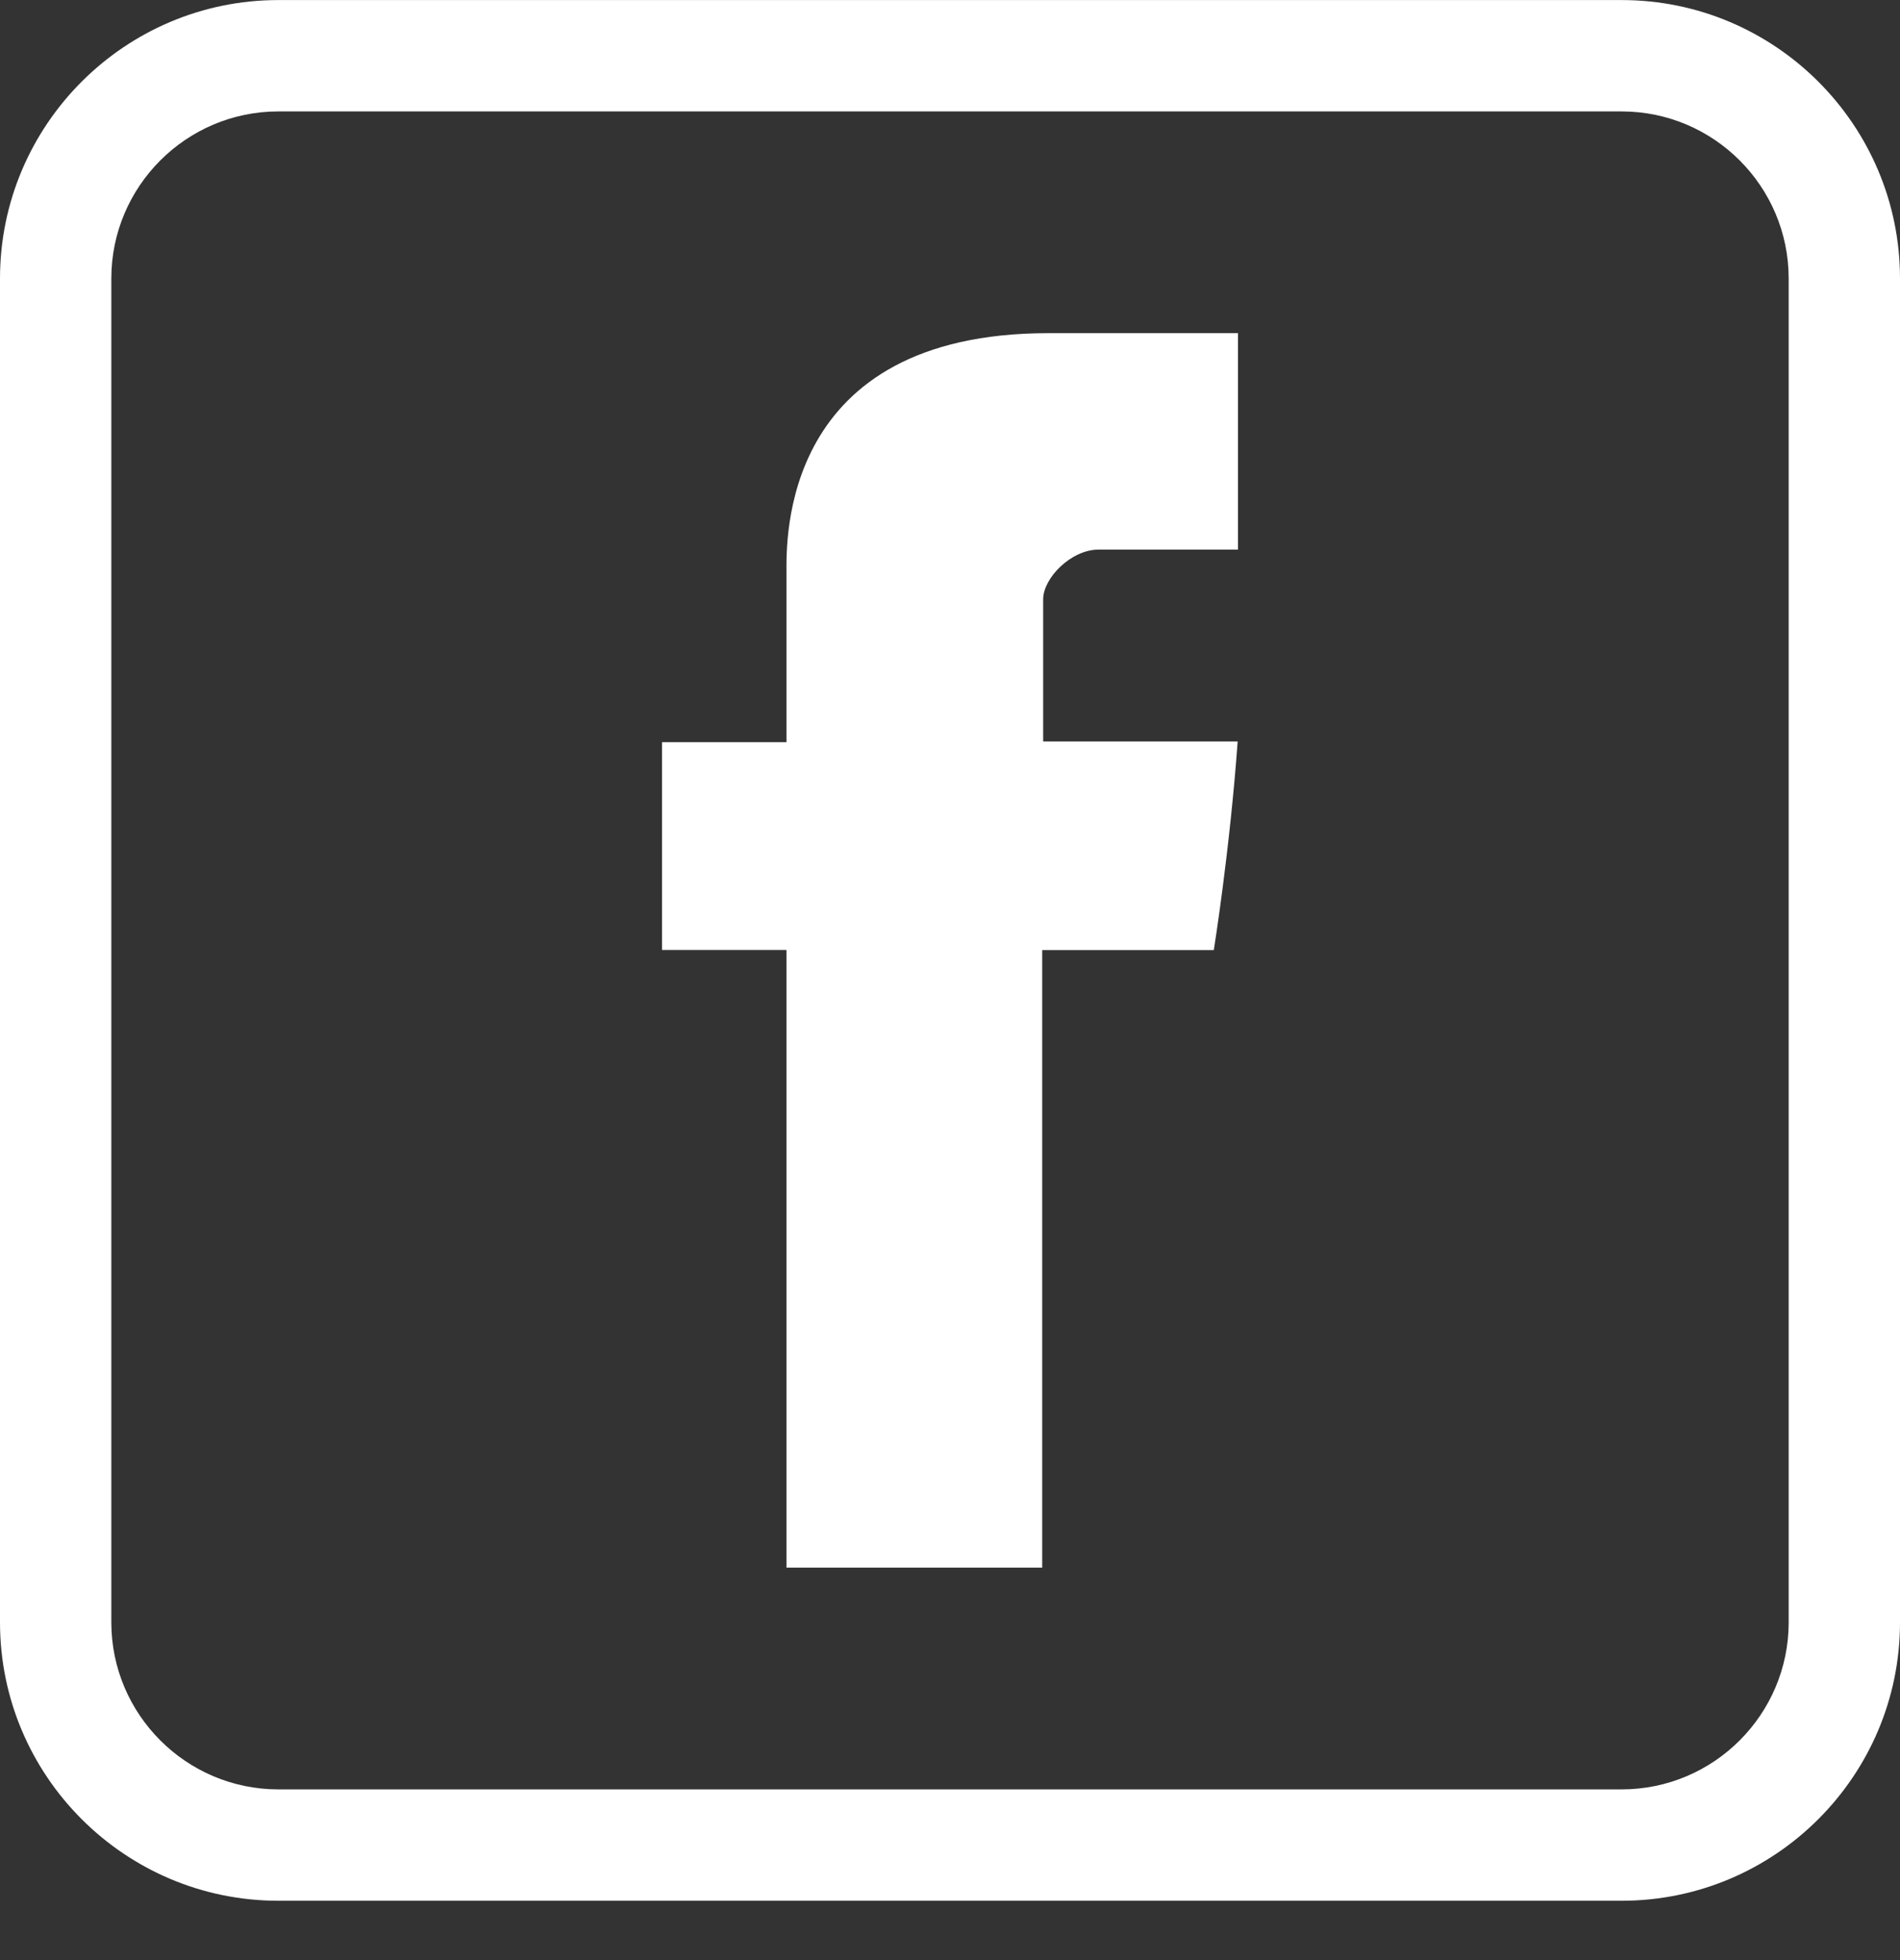 <svg width="32" height="33" viewBox="0 0 32 33" fill="none" xmlns="http://www.w3.org/2000/svg">
<rect x="0" y="0" width="32" height="33" fill="#333333" stroke="none"/>
<g clip-path="url(#clip0)">
<path d="M13.246 26.393H17.553V15.996H20.443C20.443 15.996 20.713 14.318 20.845 12.483H17.569V10.09C17.569 9.733 18.038 9.253 18.503 9.253H20.85V5.609H17.659C13.14 5.609 13.246 9.112 13.246 9.635V12.495H11.15V15.994H13.246V26.393Z" fill="white"/>
<path d="M4.688 32.001H27.312C29.897 32.001 32 29.898 32 27.314V4.689C32 2.104 29.897 0.001 27.312 0.001H4.688C2.103 0.001 0 2.104 0 4.689V27.314C0 29.898 2.103 32.001 4.688 32.001ZM1.875 4.689C1.875 3.138 3.137 1.876 4.688 1.876H27.312C28.863 1.876 30.125 3.138 30.125 4.689V27.314C30.125 28.864 28.863 30.126 27.312 30.126H4.688C3.137 30.126 1.875 28.864 1.875 27.314V4.689Z" fill="white"/>
</g>
<defs>
<clipPath id="clip0">
<rect width="32" height="32" fill="white" transform="translate(0 0.001)"/>
</clipPath>
</defs>
</svg>
